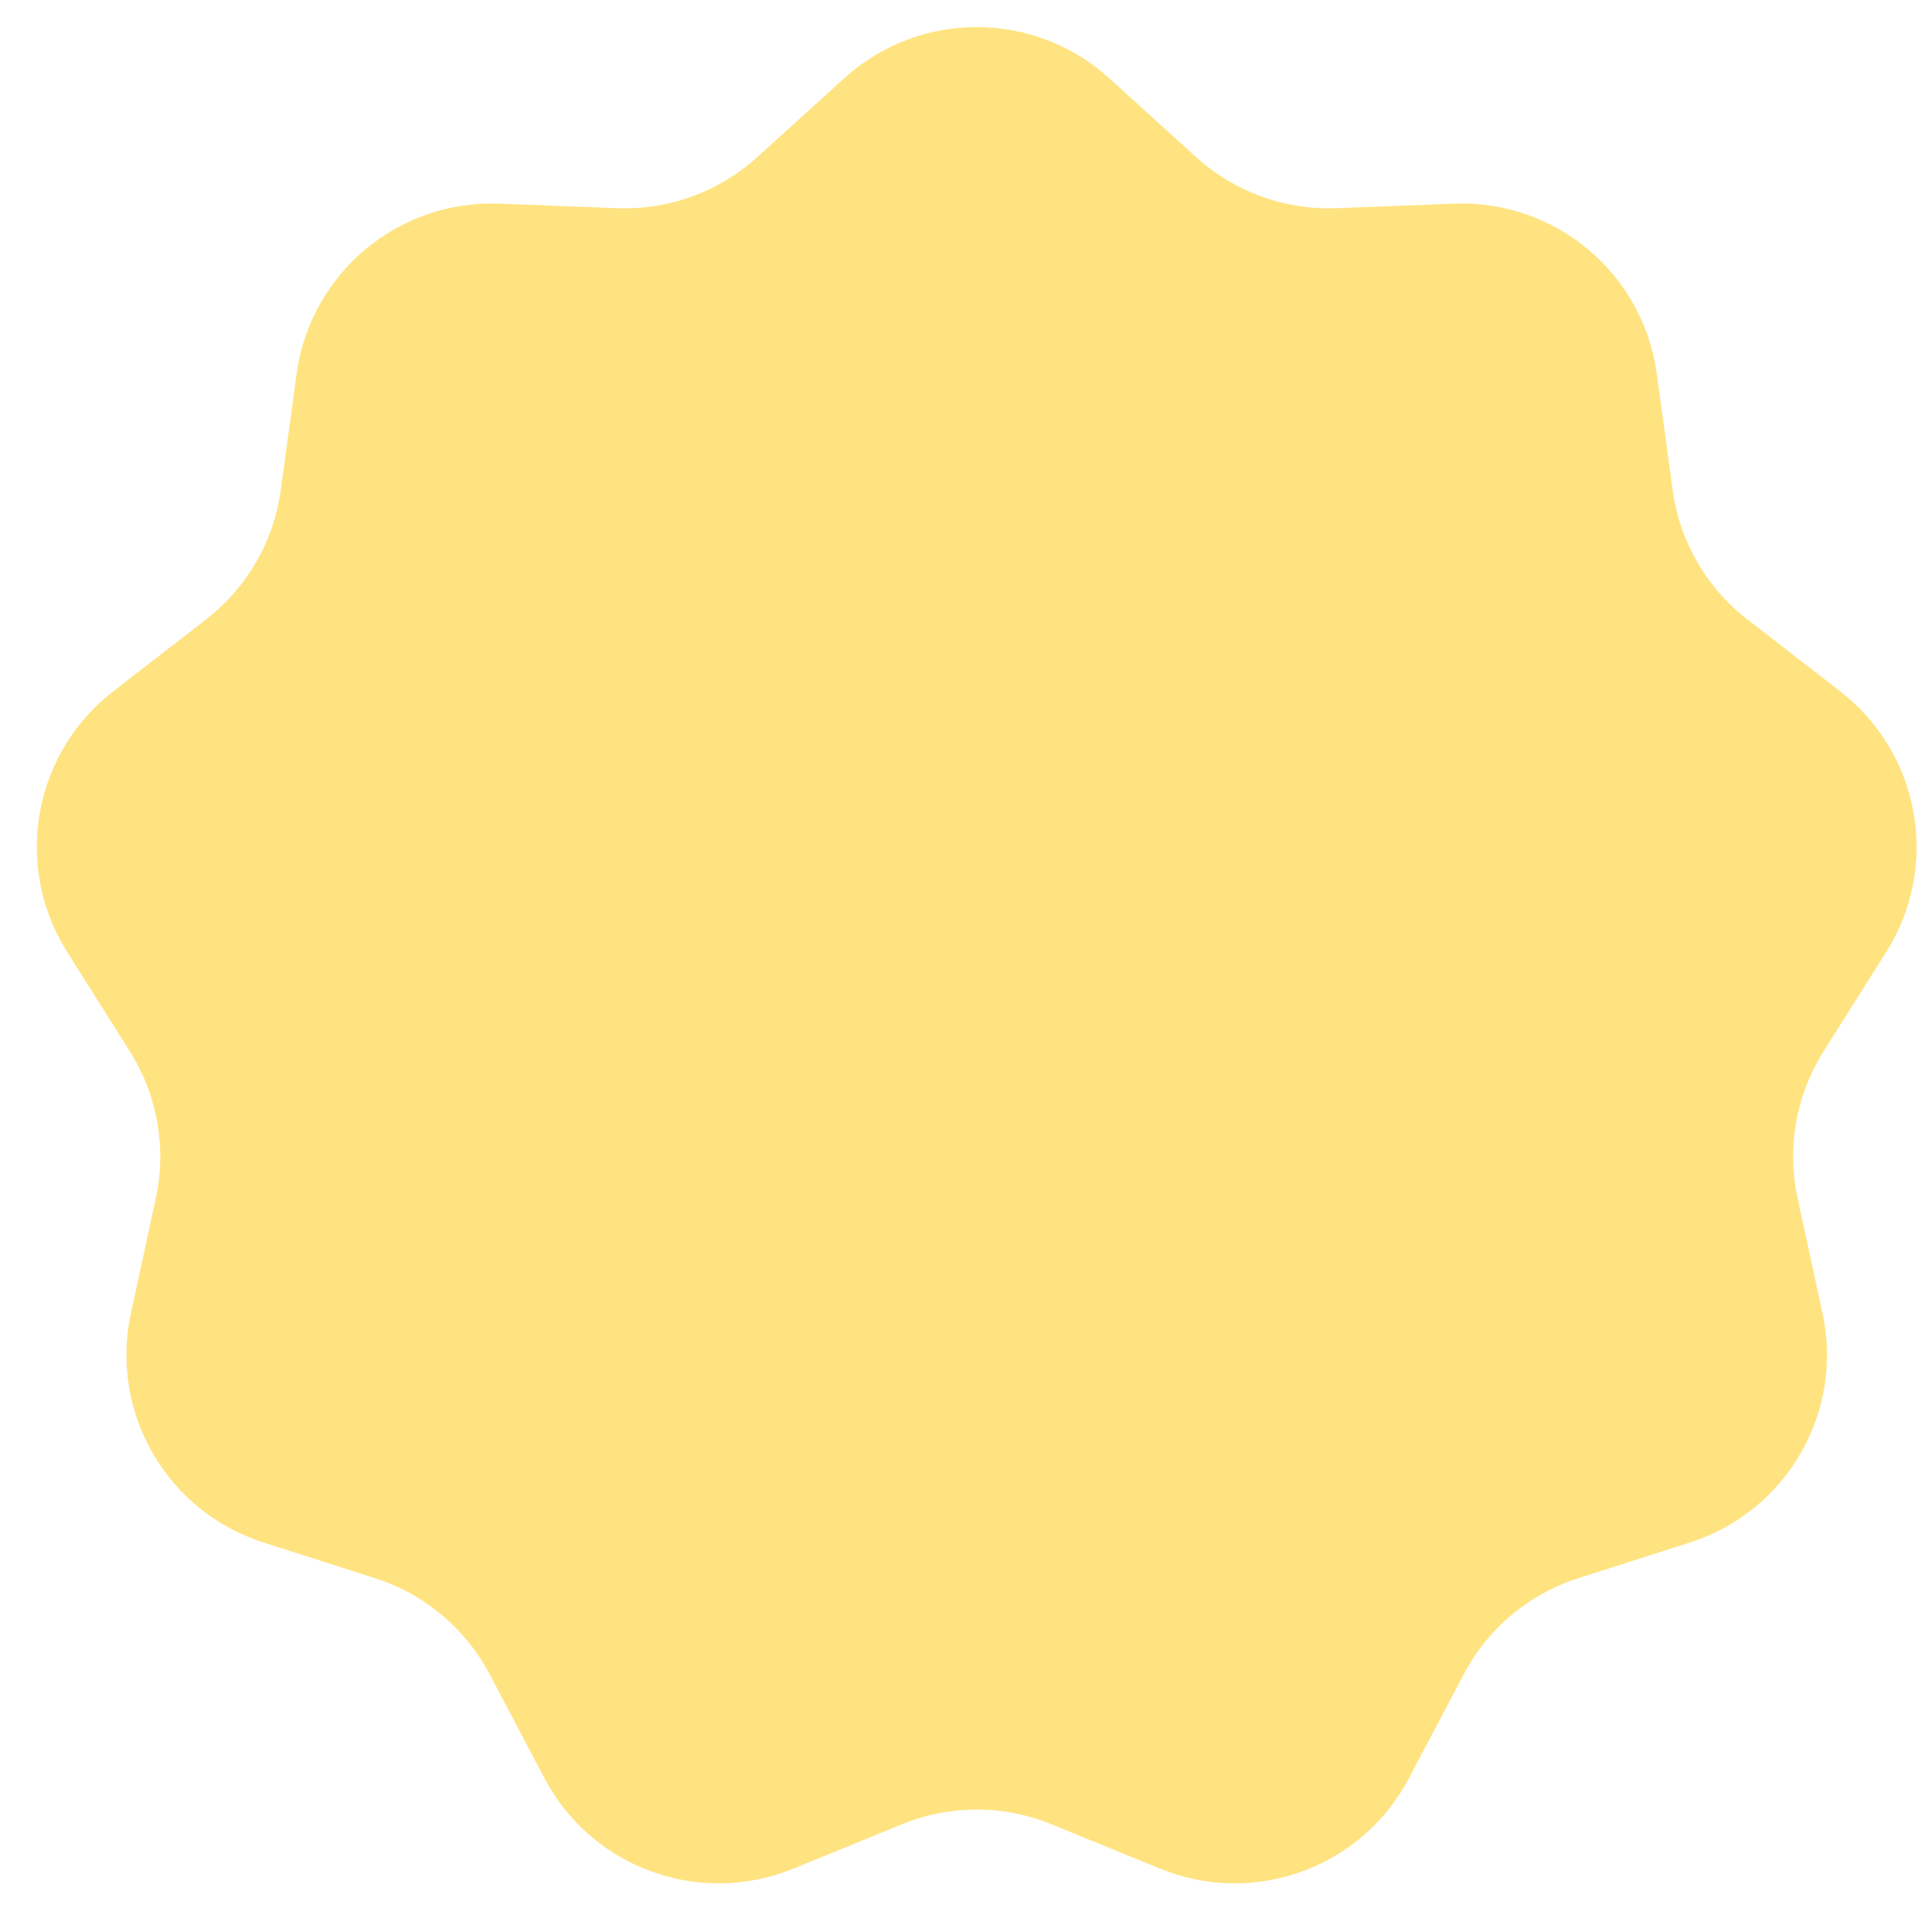 <?xml version="1.0" encoding="UTF-8"?> <svg xmlns="http://www.w3.org/2000/svg" width="37" height="37" viewBox="0 0 37 37" fill="none"><path d="M16.171 1.496C17.608 0.193 19.802 0.193 21.239 1.496L22.911 3.012C23.642 3.675 24.604 4.025 25.591 3.987L27.846 3.9C29.786 3.825 31.466 5.234 31.729 7.156L32.034 9.391C32.168 10.369 32.68 11.255 33.461 11.86L35.244 13.242C36.778 14.431 37.159 16.589 36.124 18.231L34.921 20.139C34.395 20.974 34.217 21.982 34.426 22.947L34.903 25.151C35.314 27.047 34.218 28.946 32.369 29.539L30.22 30.227C29.28 30.529 28.495 31.187 28.035 32.06L26.983 34.055C26.078 35.772 24.017 36.522 22.22 35.788L20.131 34.935C19.217 34.562 18.193 34.562 17.279 34.935L15.19 35.788C13.393 36.522 11.332 35.772 10.427 34.055L9.375 32.06C8.915 31.187 8.13 30.529 7.19 30.227L5.041 29.539C3.193 28.946 2.096 27.047 2.507 25.151L2.984 22.947C3.193 21.982 3.015 20.974 2.489 20.139L1.286 18.231C0.251 16.589 0.632 14.431 2.166 13.242L3.95 11.86C4.73 11.255 5.242 10.369 5.376 9.391L5.681 7.156C5.944 5.234 7.624 3.825 9.564 3.9L11.819 3.987C12.806 4.025 13.768 3.675 14.499 3.012L16.171 1.496Z" fill="#FFE380"></path></svg> 